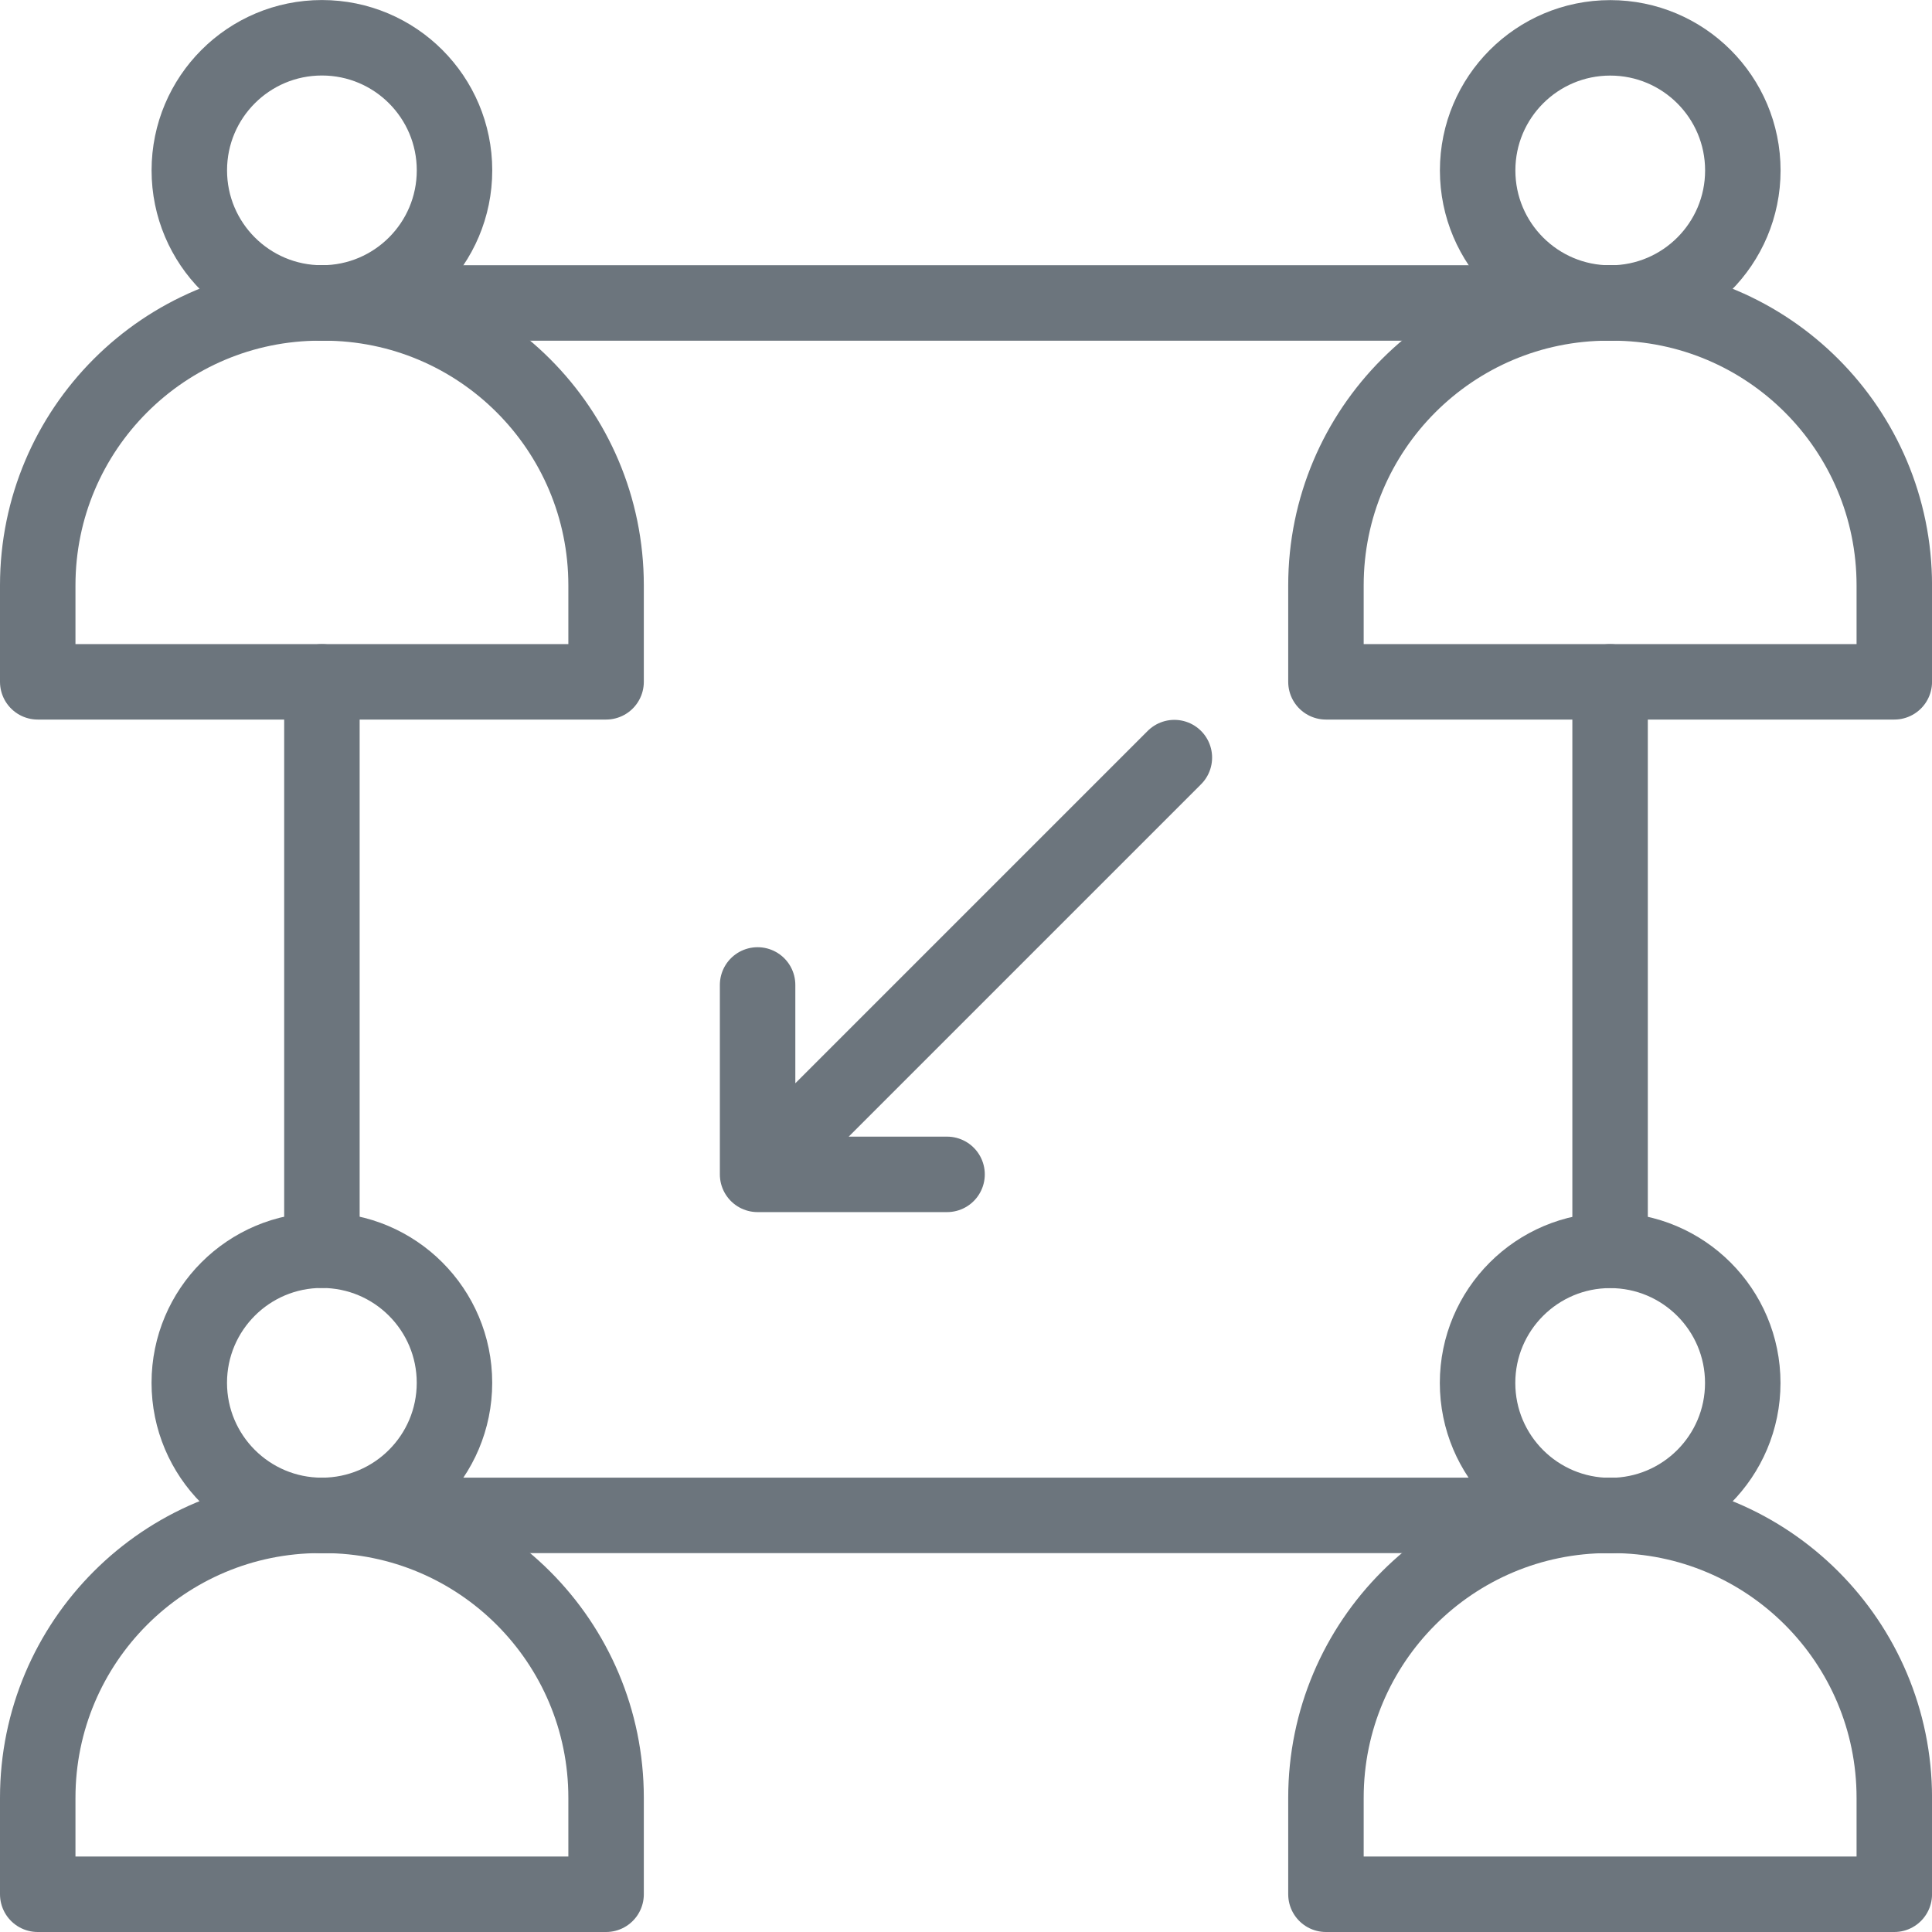 <svg xmlns="http://www.w3.org/2000/svg" id="Layer_1" viewBox="0 0 512 512"><defs><style>      .st0 {        fill: none;        stroke: #6c757d;        stroke-linecap: round;        stroke-linejoin: round;        stroke-width: 20px;      }    </style></defs><path class="st0" d="M160.61,180.69H10v-25.56c0-41.34,33.51-74.85,74.85-74.85h.92c41.34,0,74.85,33.51,74.85,74.85v25.56Z"></path><circle class="st0" cx="85.31" cy="45.15" r="35.14"></circle><path class="st0" d="M502,180.69h-150.61v-25.56c0-41.34,33.51-74.85,74.85-74.85h.92c41.34,0,74.85,33.51,74.85,74.85v25.56Z"></path><circle class="st0" cx="426.73" cy="45.17" r="35.14"></circle><path class="st0" d="M160.61,502H10v-25.56c0-41.34,33.51-74.85,74.85-74.85h.92c41.34,0,74.85,33.51,74.85,74.85v25.56Z"></path><circle class="st0" cx="85.3" cy="366.46" r="35.14"></circle><path class="st0" d="M502,502h-150.61v-25.56c0-41.34,33.51-74.85,74.85-74.85h.92c41.34,0,74.85,33.51,74.85,74.85v25.56Z"></path><circle class="st0" cx="426.71" cy="366.5" r="35.14"></circle><path class="st0" d="M85.31,80.29h341.39M85.31,401.59h341.39M426.69,331.31v-150.61M85.31,331.31v-150.61M250.98,311.22h-50.21v-50.2M200.77,311.22l110.45-110.45"></path></svg>